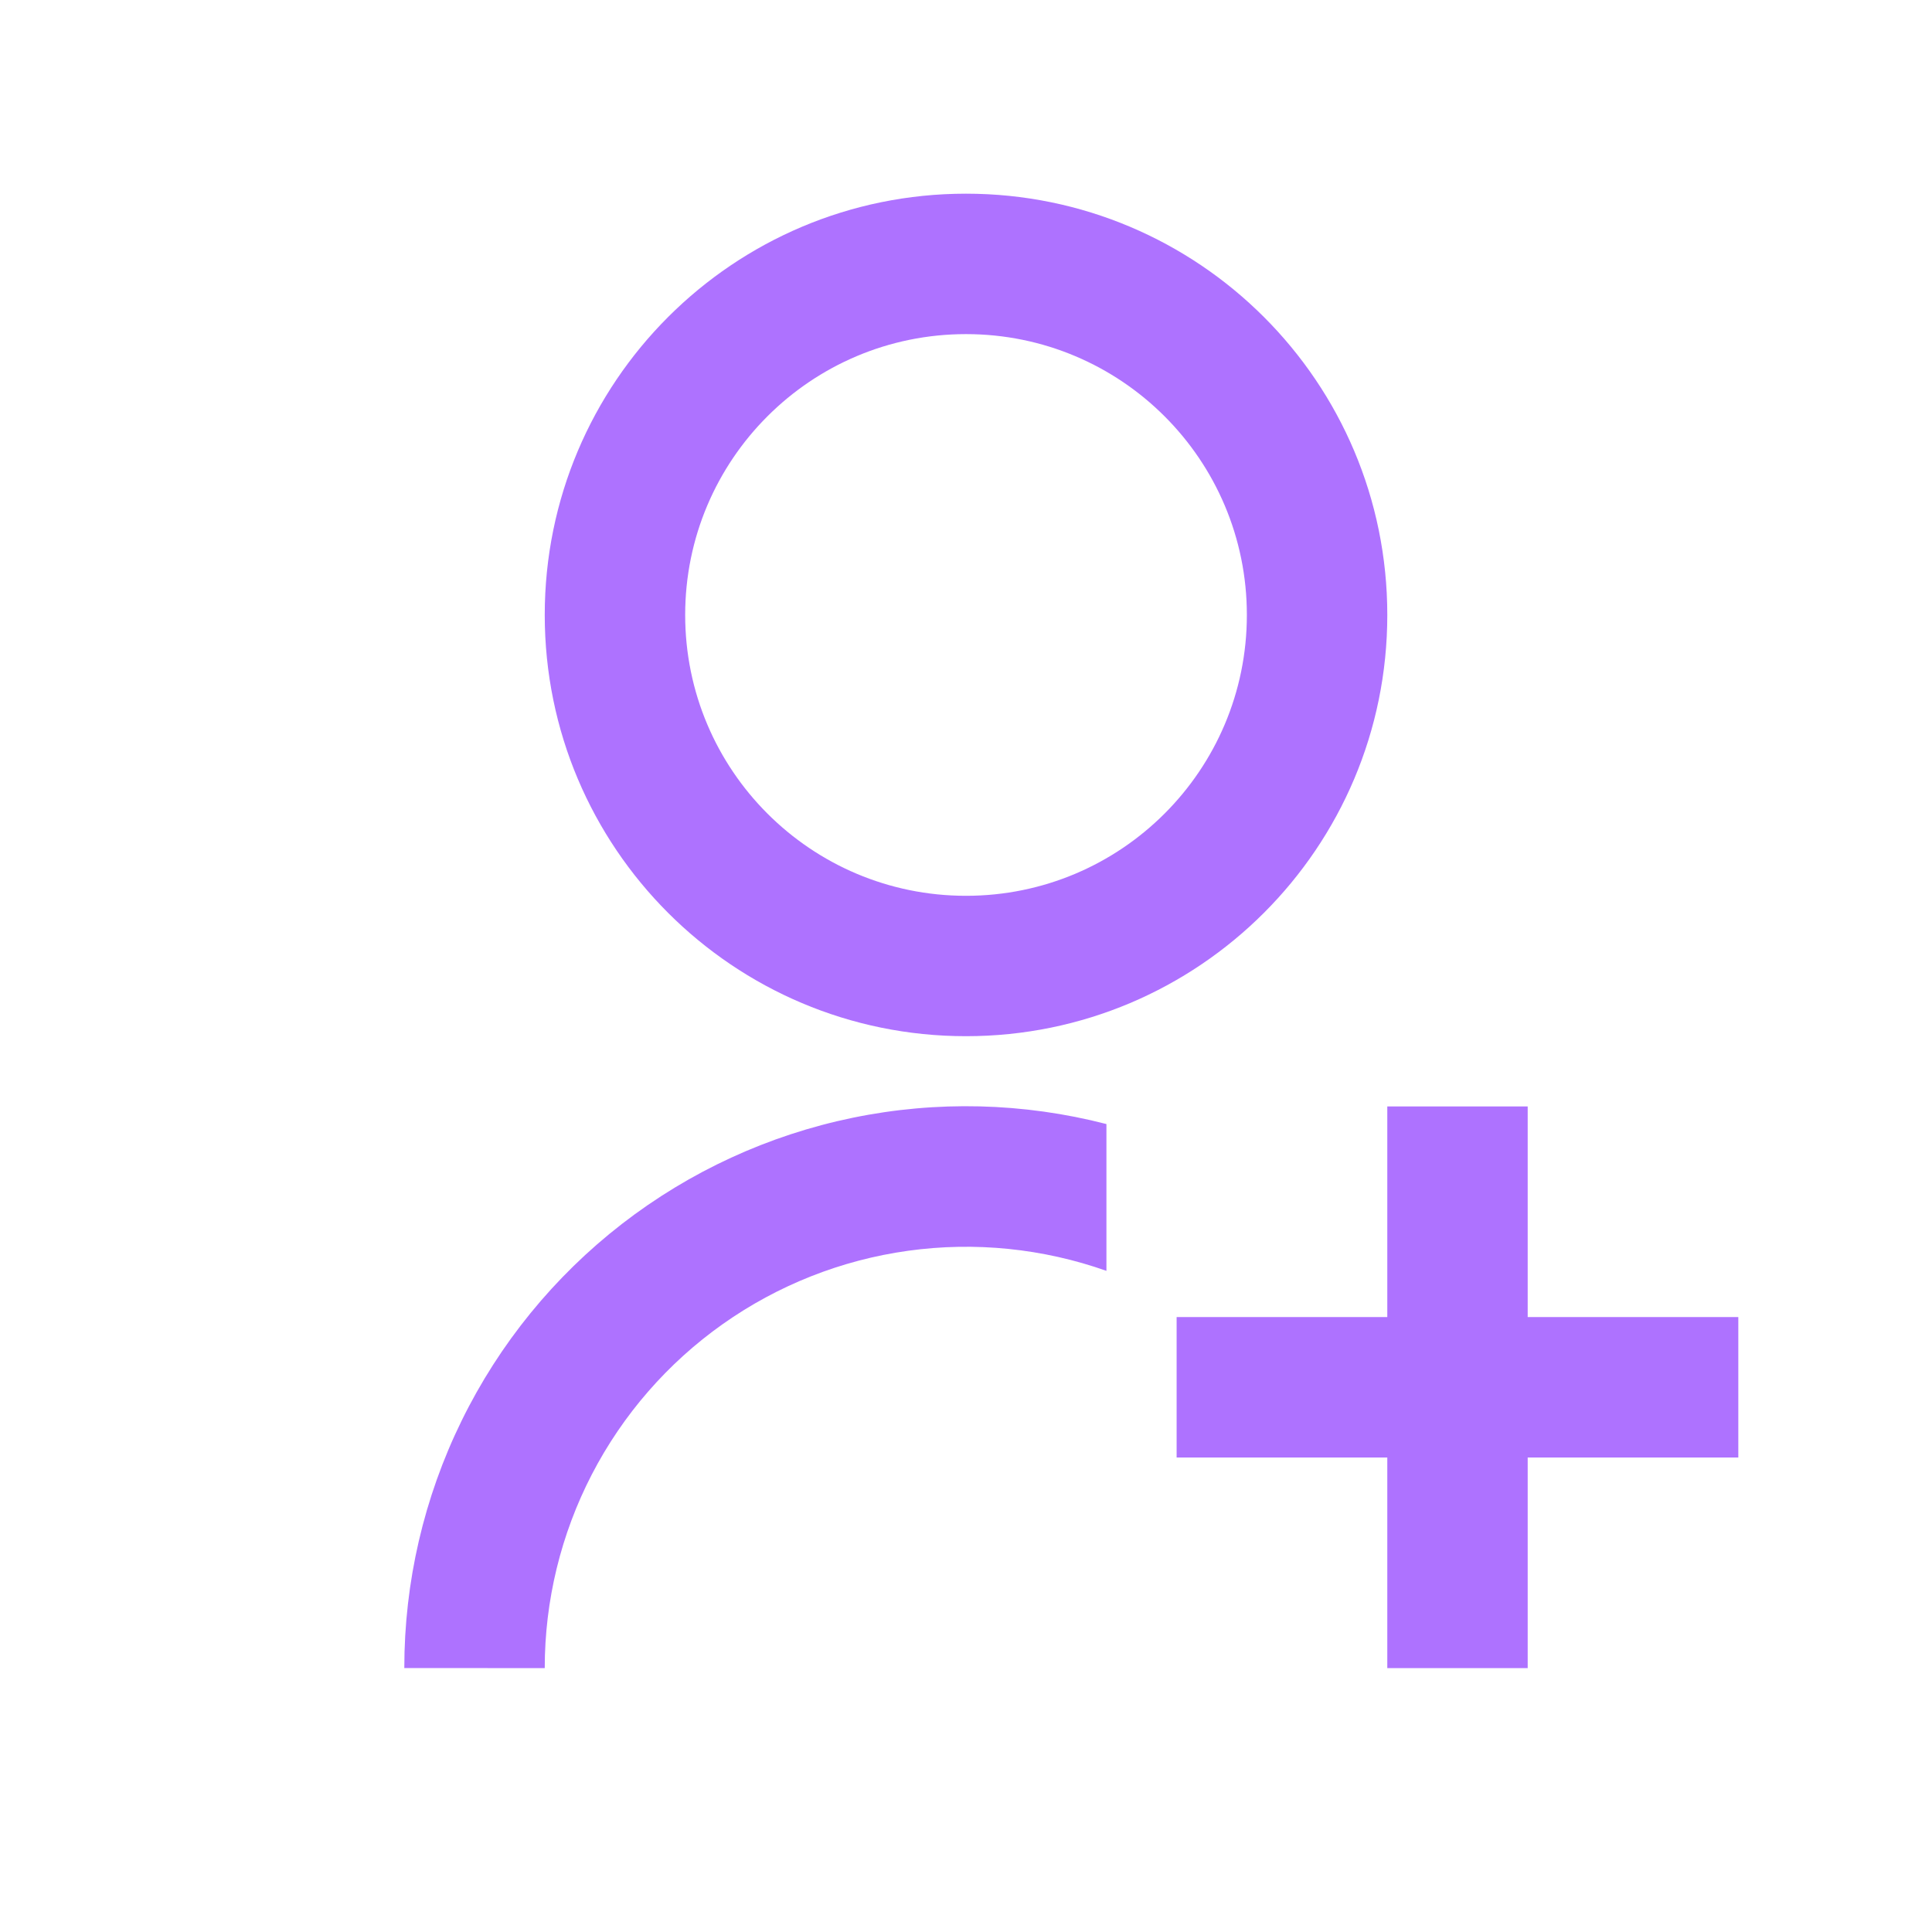 <svg width="48" height="48" viewBox="0 0 48 48" fill="none" xmlns="http://www.w3.org/2000/svg">
<path d="M27.489 27.928V31.574C25.91 31.016 24.22 30.845 22.562 31.075C20.903 31.305 19.324 31.93 17.956 32.897C16.589 33.864 15.474 35.145 14.704 36.632C13.935 38.119 13.533 39.77 13.534 41.444L10.045 41.442C10.044 39.312 10.531 37.21 11.469 35.297C12.406 33.385 13.769 31.712 15.453 30.407C17.137 29.103 19.097 28.201 21.183 27.771C23.269 27.341 25.426 27.394 27.489 27.927V27.928ZM24 25.744C18.217 25.744 13.534 21.061 13.534 15.278C13.534 9.495 18.217 4.812 24 4.812C29.783 4.812 34.467 9.495 34.467 15.278C34.467 21.061 29.783 25.744 24 25.744ZM24 22.256C27.855 22.256 30.978 19.133 30.978 15.278C30.978 11.423 27.855 8.301 24 8.301C20.145 8.301 17.023 11.423 17.023 15.278C17.023 19.133 20.145 22.256 24 22.256ZM34.467 32.722V27.489H37.955V32.722H43.188V36.211H37.955V41.444H34.467V36.211H29.233V32.722H34.467Z" fill="#AE72FF"/>
</svg>
